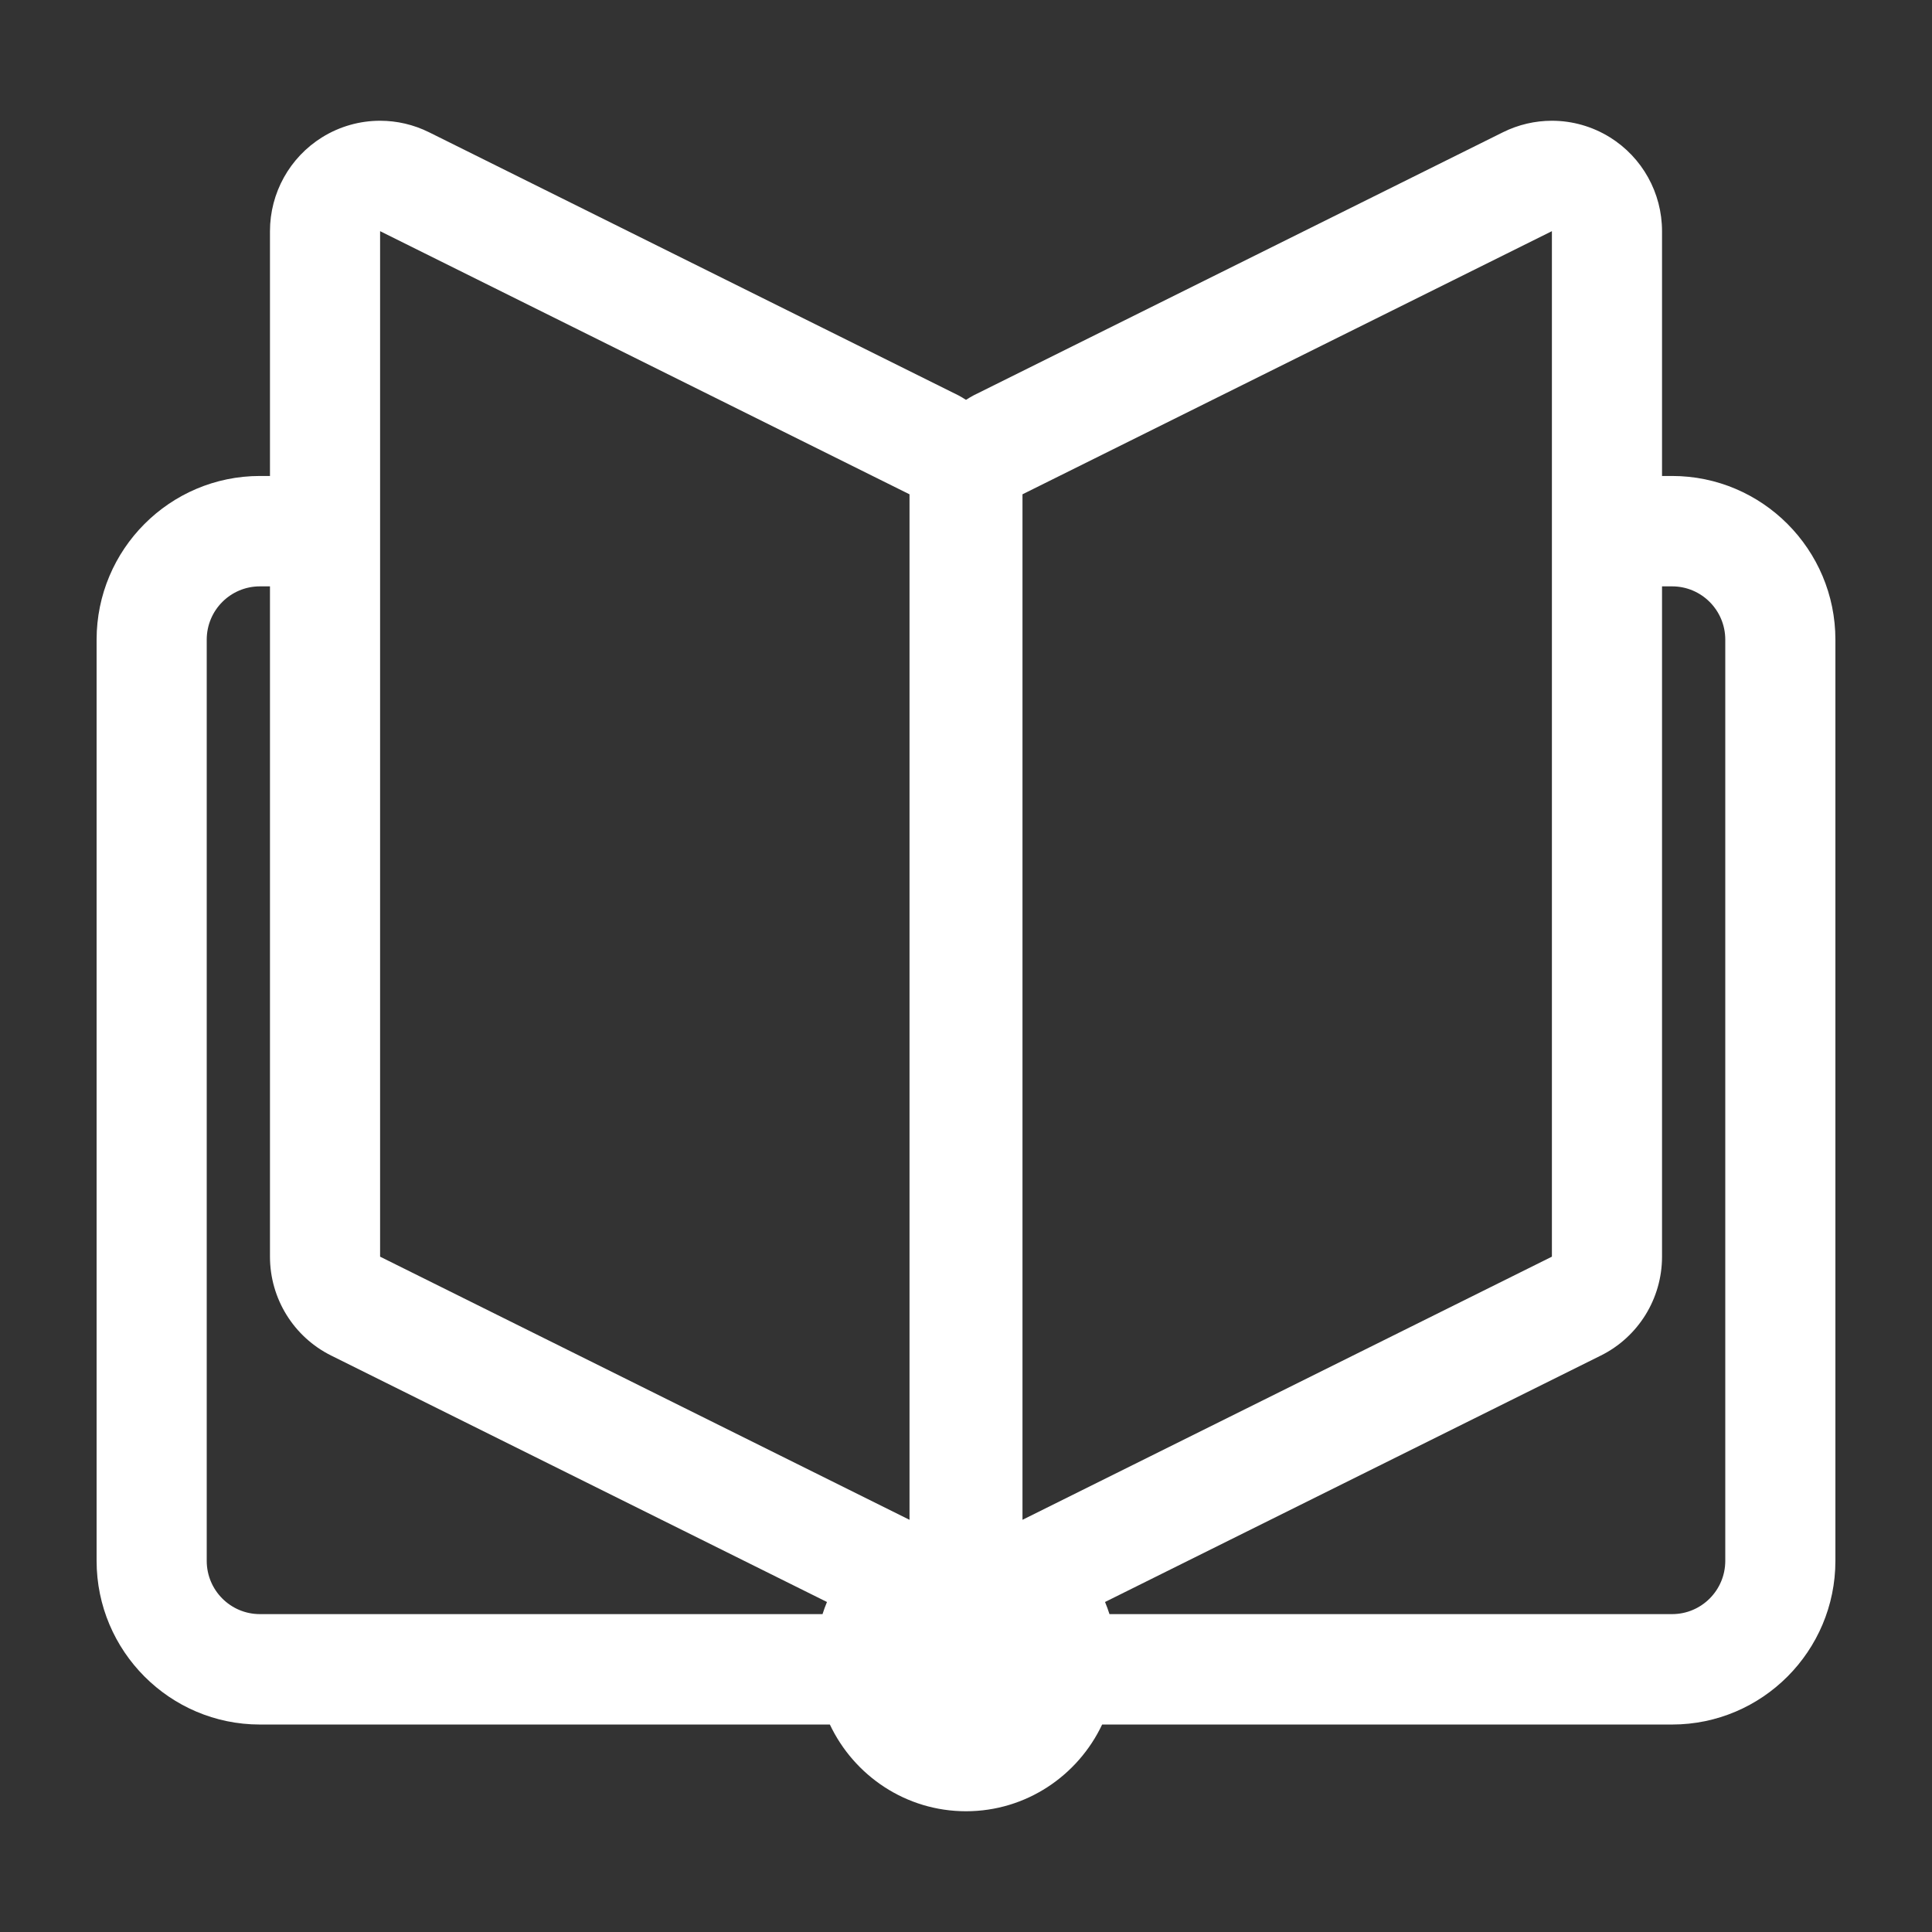 <?xml version="1.0" encoding="UTF-8"?>
<svg width="80px" height="80px" viewBox="0 0 80 80" version="1.1" xmlns="http://www.w3.org/2000/svg" xmlns:xlink="http://www.w3.org/1999/xlink">
    <rect x="0" y="0" width="80" height="80" fill="#333333" stroke="none"/>
    <title>Icon/Researcher_v1</title>
    <g id="Icon/Researcher" stroke="none" stroke-width="1" fill="none" fill-rule="evenodd">
        <path d="M71.44,64.63 C71.44,65.849 70.454,66.837 69.238,66.837 L45.941,66.837 C45.886,66.667 45.826,66.499 45.757,66.335 L66.286,56.131 C67.839,55.36 68.821,53.773 68.821,52.036 L68.821,24.28 L69.238,24.28 C70.454,24.28 71.44,25.268 71.44,26.488 L71.44,64.63 Z M42.339,62.932 L42.339,24.28 L42.339,20.468 L43.867,19.709 L64.261,9.572 L64.261,52.036 L42.339,62.932 Z M37.661,24.28 L37.661,62.932 L15.739,52.036 L15.739,9.572 L36.133,19.709 L37.661,20.468 L37.661,24.28 Z M34.059,66.837 L10.762,66.837 C9.545,66.837 8.56,65.849 8.56,64.63 L8.56,26.488 C8.56,25.268 9.545,24.28 10.762,24.28 L11.179,24.28 L11.179,52.036 C11.179,53.773 12.161,55.36 13.714,56.131 L34.243,66.335 C34.174,66.499 34.114,66.667 34.059,66.837 L34.059,66.837 Z M69.238,19.709 L68.821,19.709 L68.821,9.572 C68.821,7.99 68.006,6.521 66.665,5.687 C65.931,5.231 65.097,5 64.261,5 C63.569,5 62.876,5.158 62.235,5.476 L40.313,16.372 C40.204,16.427 40.104,16.494 40,16.557 C39.896,16.494 39.797,16.427 39.687,16.372 L17.765,5.476 C17.125,5.158 16.431,5 15.74,5 C14.903,5 14.069,5.23 13.335,5.687 C11.995,6.521 11.179,7.99 11.179,9.572 L11.179,19.709 L10.762,19.709 C7.033,19.709 4,22.749 4,26.488 L4,64.63 C4,68.368 7.033,71.409 10.762,71.409 L34.363,71.409 C35.364,73.527 37.511,75 40,75 C42.489,75 44.636,73.527 45.637,71.409 L69.238,71.409 C72.967,71.409 76,68.368 76,64.63 L76,26.488 C76,22.749 72.967,19.709 69.238,19.709 L69.238,19.709 Z" id="Fill-1" fill="#FFFFFF"></path>
    </g>
</svg>